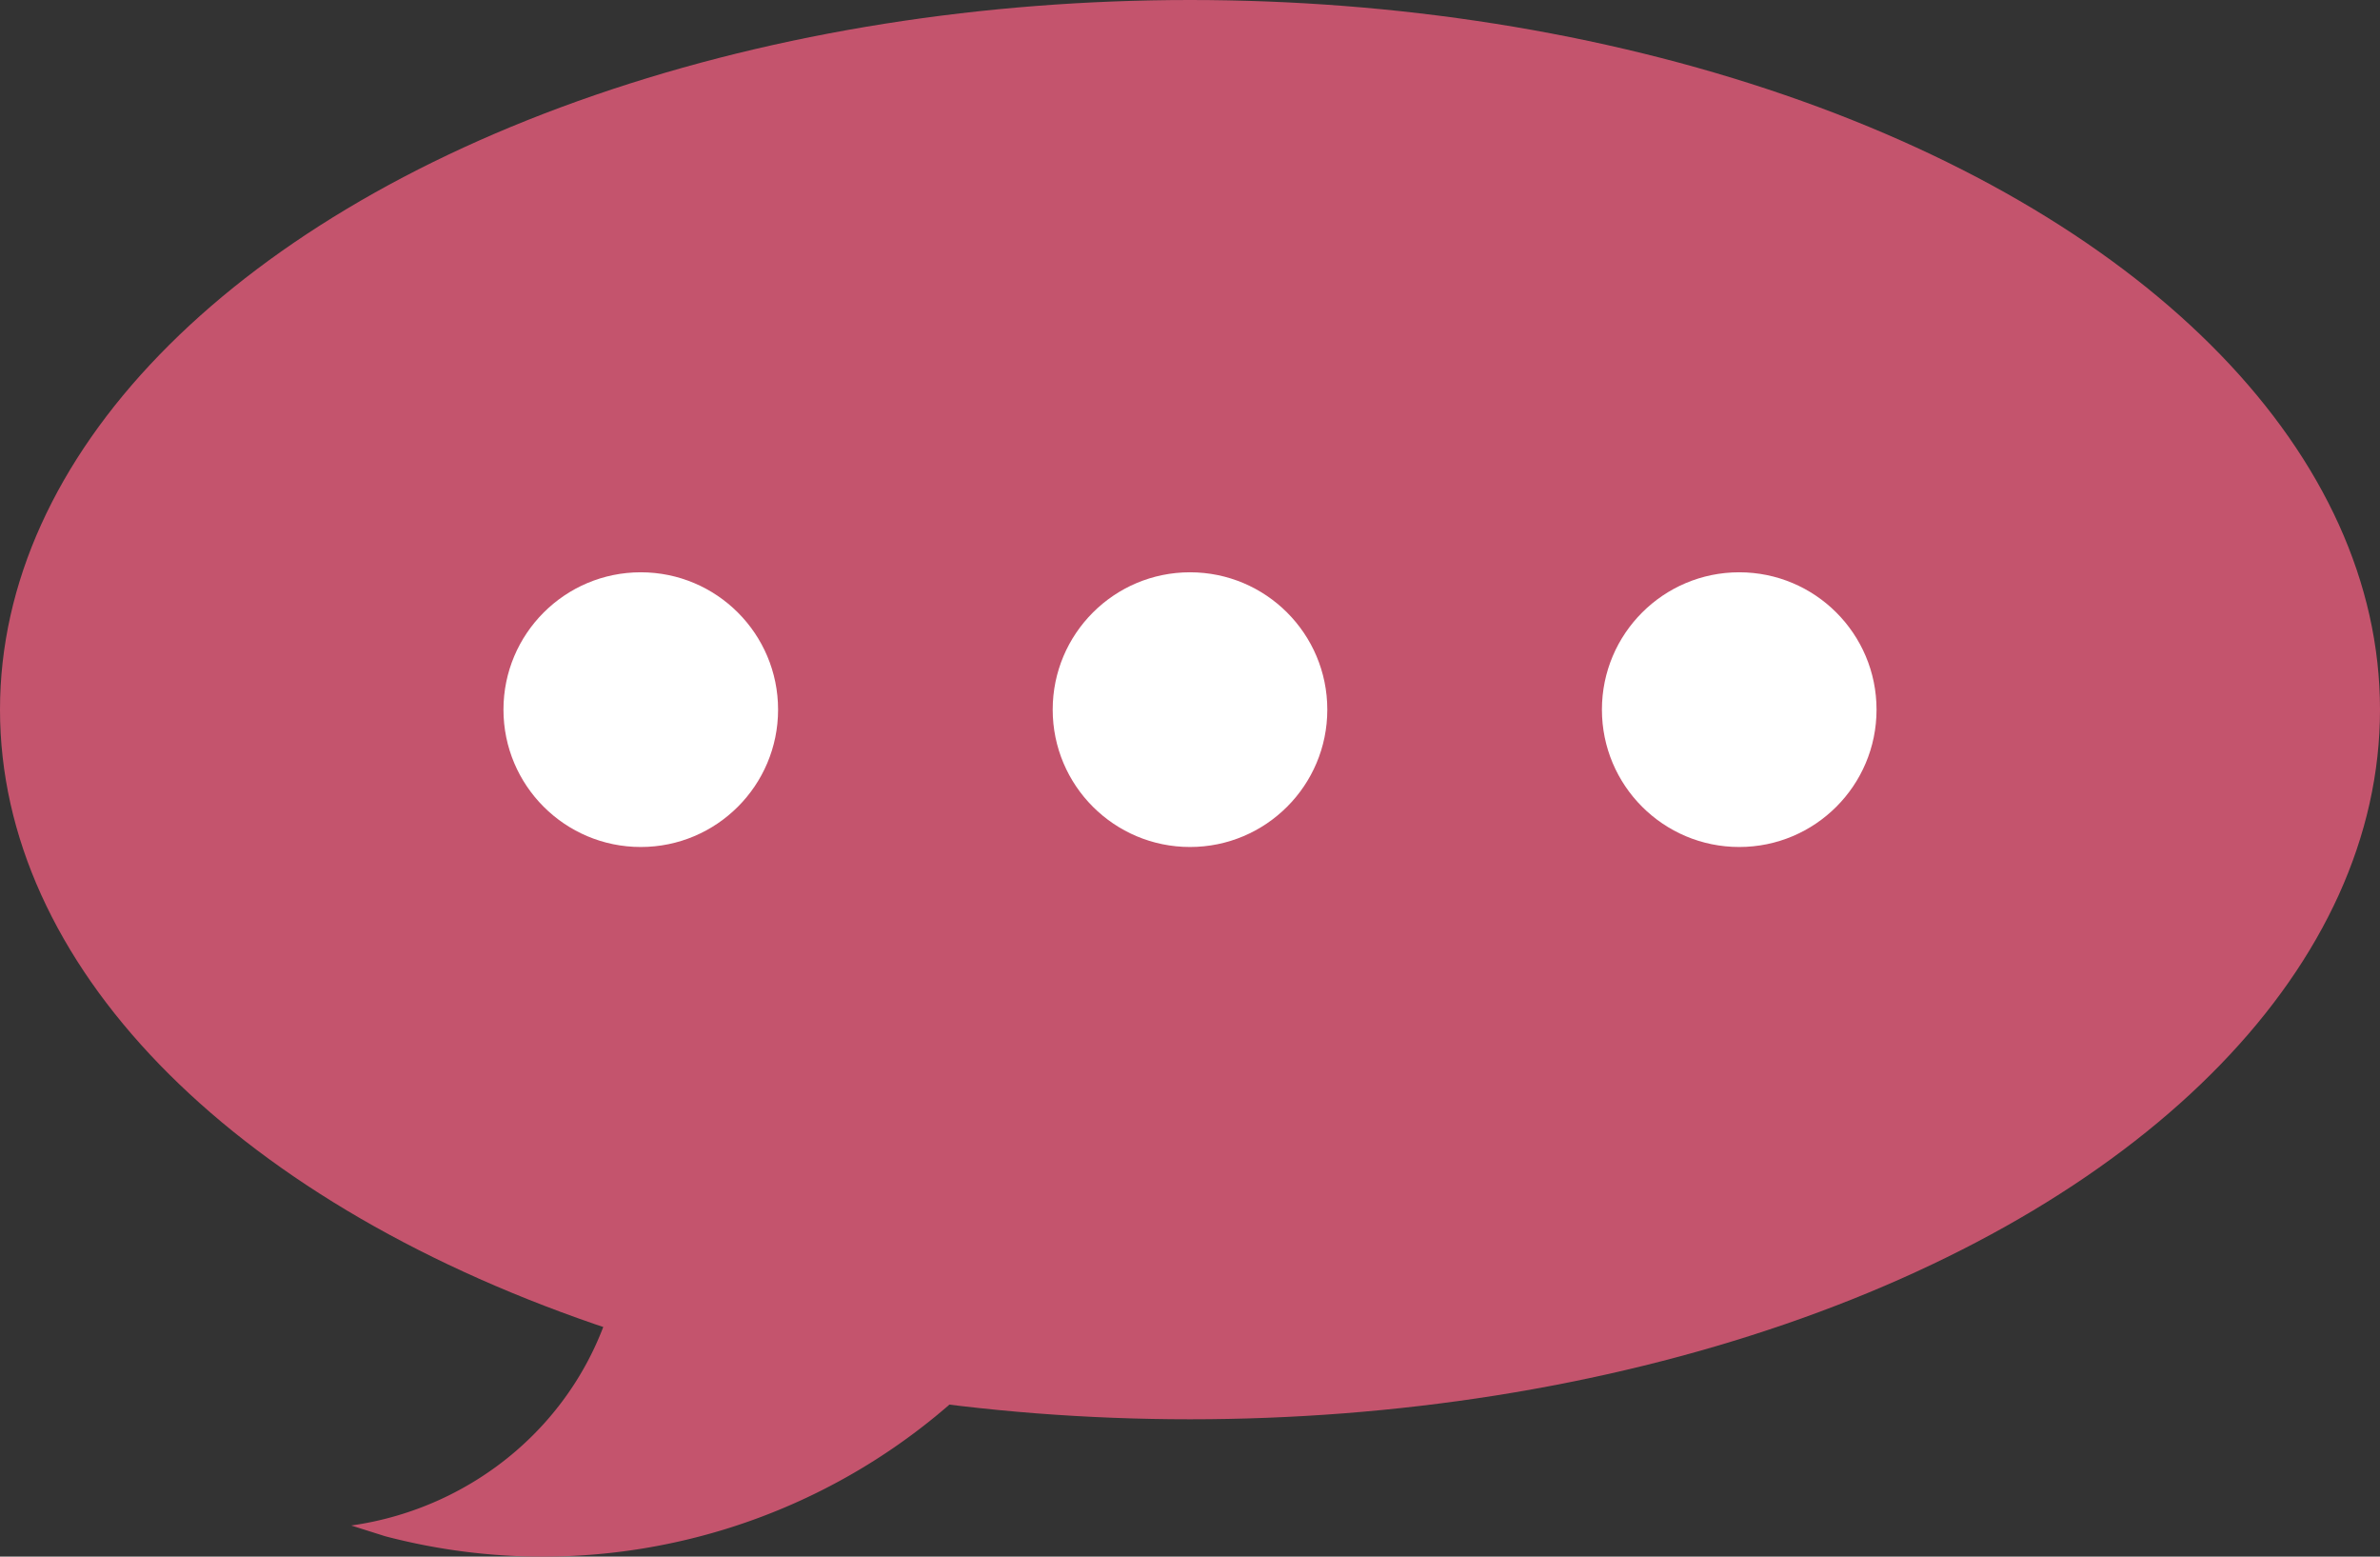 <svg xmlns="http://www.w3.org/2000/svg" width="26" height="17" viewBox="0 0 26 17"><rect x="0" y="0" width="26" height="17" fill="#333333" stroke="none"/><ellipse fill-rule="evenodd" clip-rule="evenodd" fill="#C4546D" cx="13" cy="7.75" rx="13" ry="7.75"/><path fill-rule="evenodd" clip-rule="evenodd" fill="#C4546D" d="M6.957 14.069L6.722 14l-.027.171c-.369 1.356-1.525 2.302-2.858 2.489l.37.117a6.773 6.773 0 0 0 6.782-2.047c-1.3-.088-2.655-.3-4.032-.661z"/><circle fill-rule="evenodd" clip-rule="evenodd" fill="#fff" cx="13" cy="7.75" r="1.5"/><circle fill-rule="evenodd" clip-rule="evenodd" fill="#fff" cx="19" cy="7.75" r="1.5"/><circle fill-rule="evenodd" clip-rule="evenodd" fill="#fff" cx="7" cy="7.75" r="1.5"/></svg>